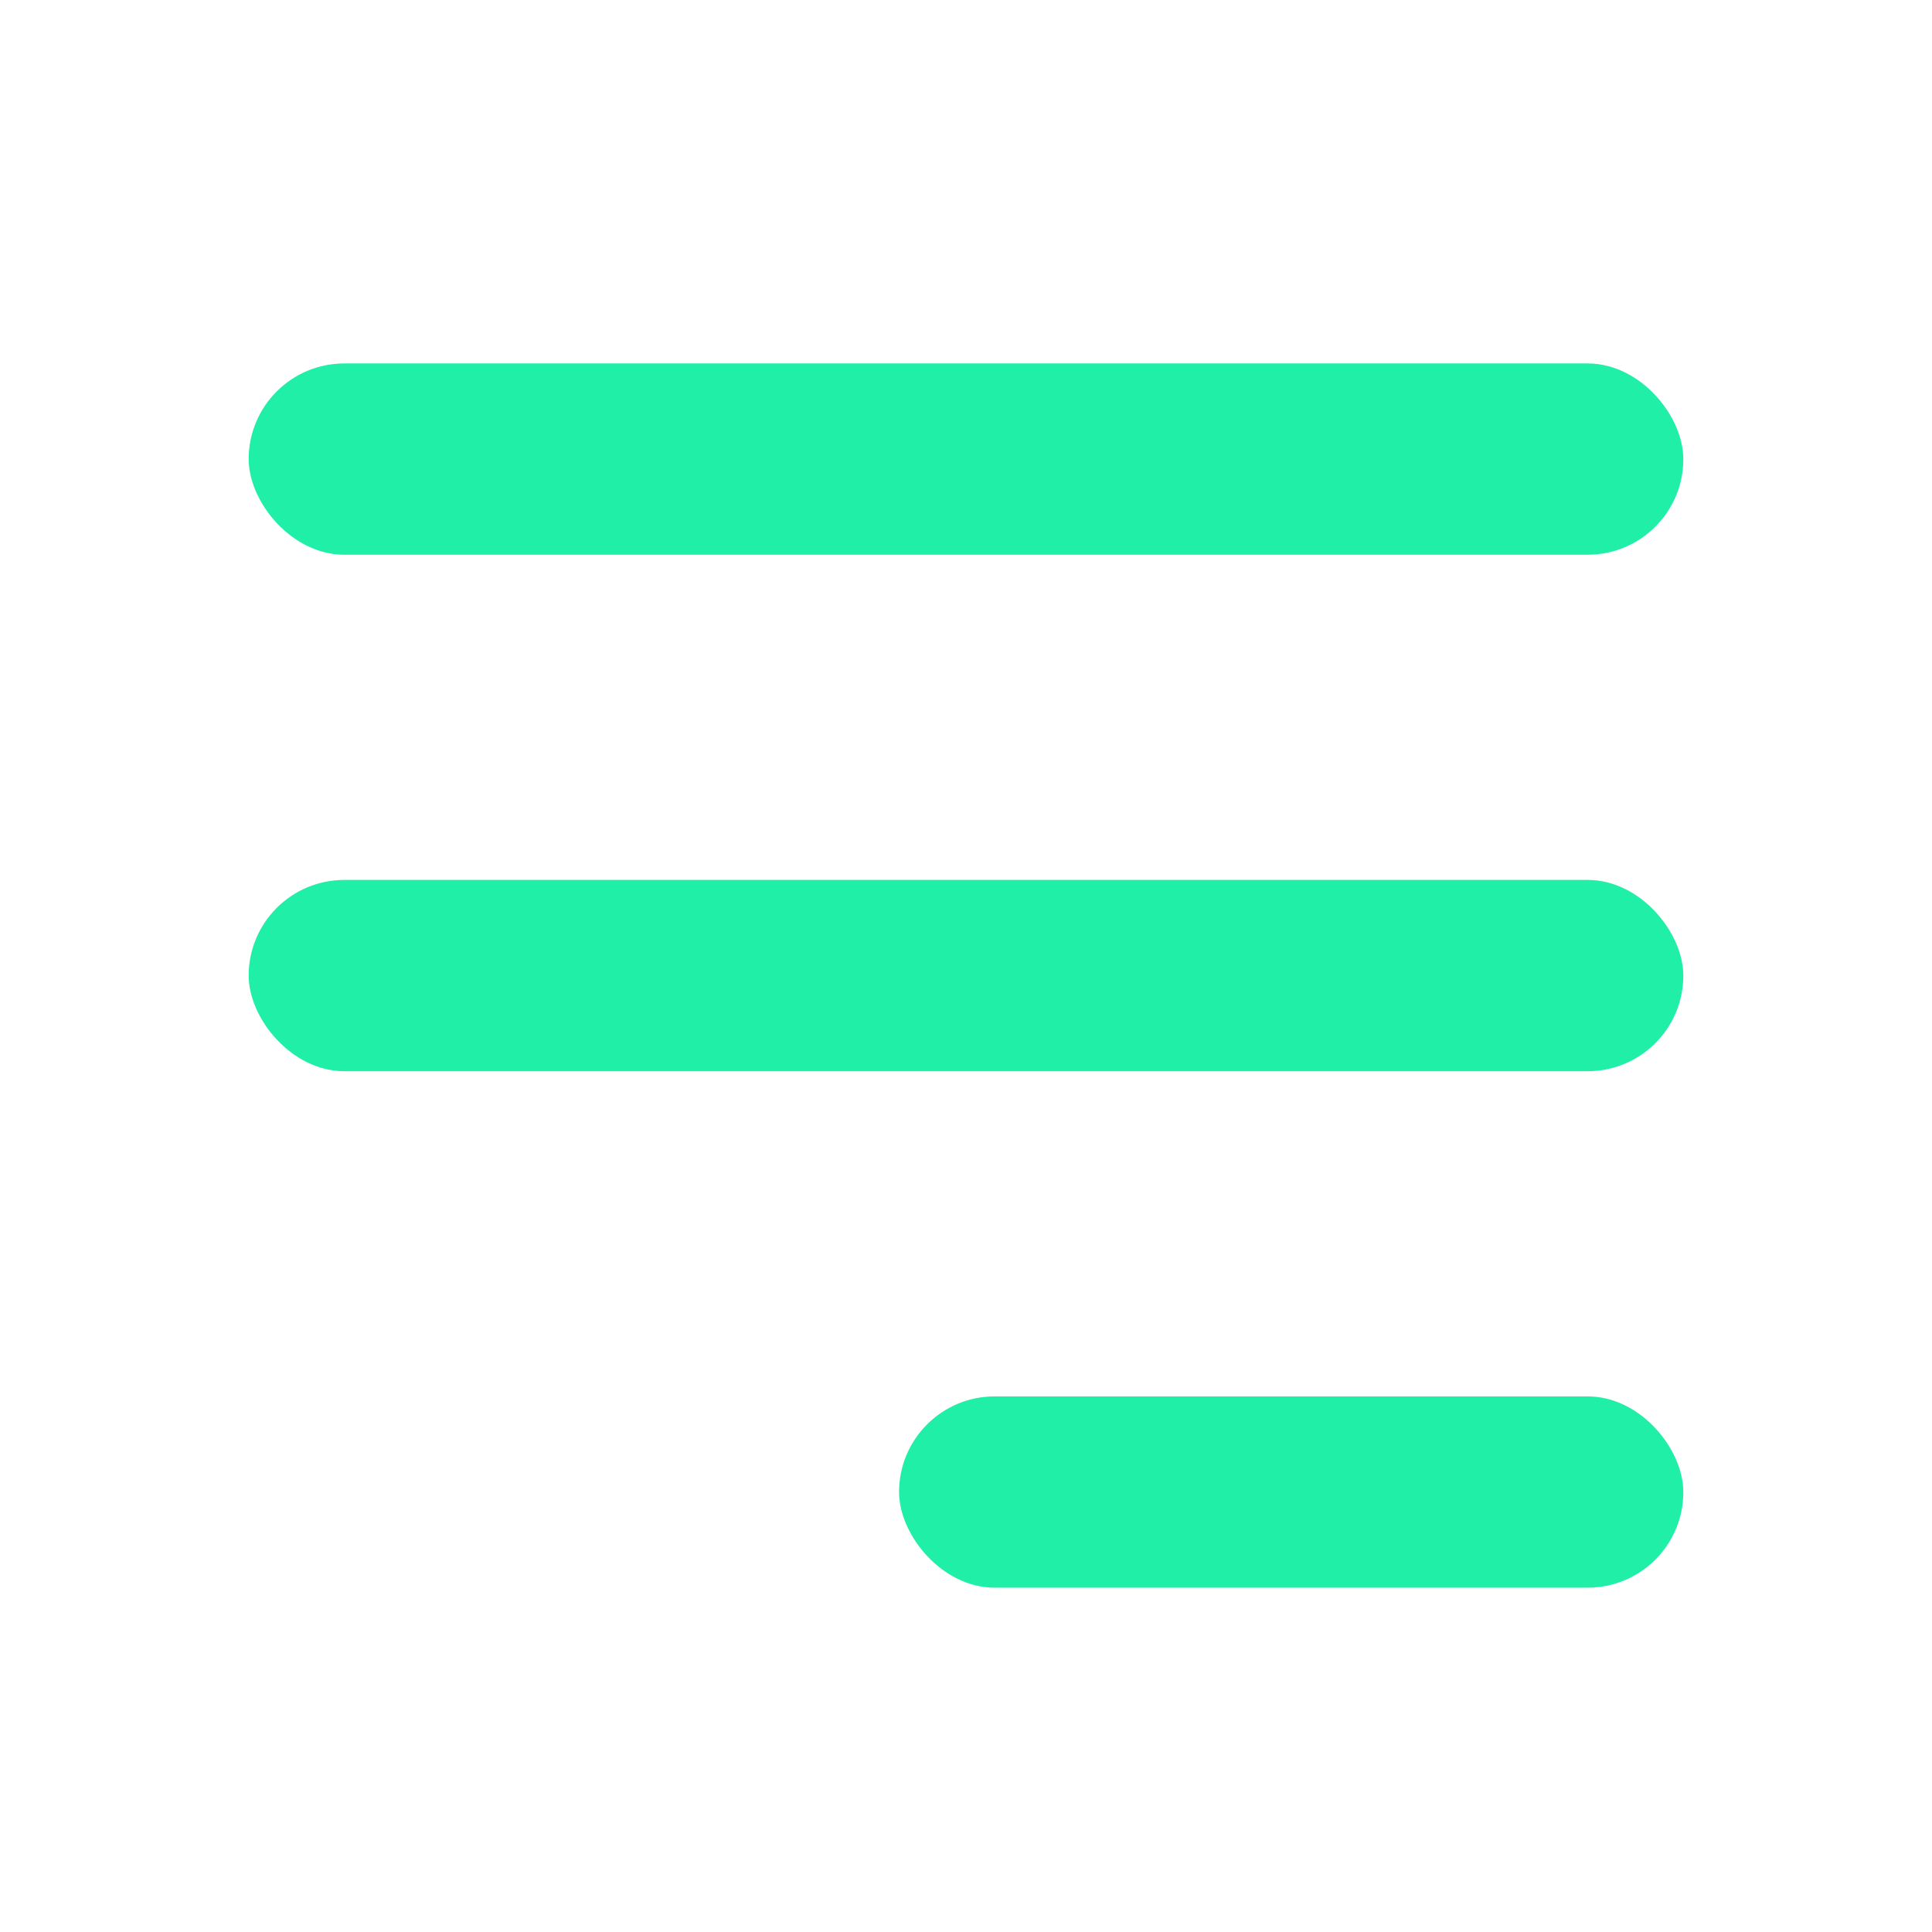 <?xml version="1.0" encoding="UTF-8"?> <svg xmlns="http://www.w3.org/2000/svg" width="101" height="101" viewBox="0 0 101 101" fill="none"><rect x="13" y="19" width="75" height="10" rx="5" fill="#20EFA8"></rect><rect x="13" y="46" width="75" height="10" rx="5" fill="#20EFA8"></rect><rect x="47" y="73" width="41" height="10" rx="5" fill="#20EFA8"></rect></svg> 
